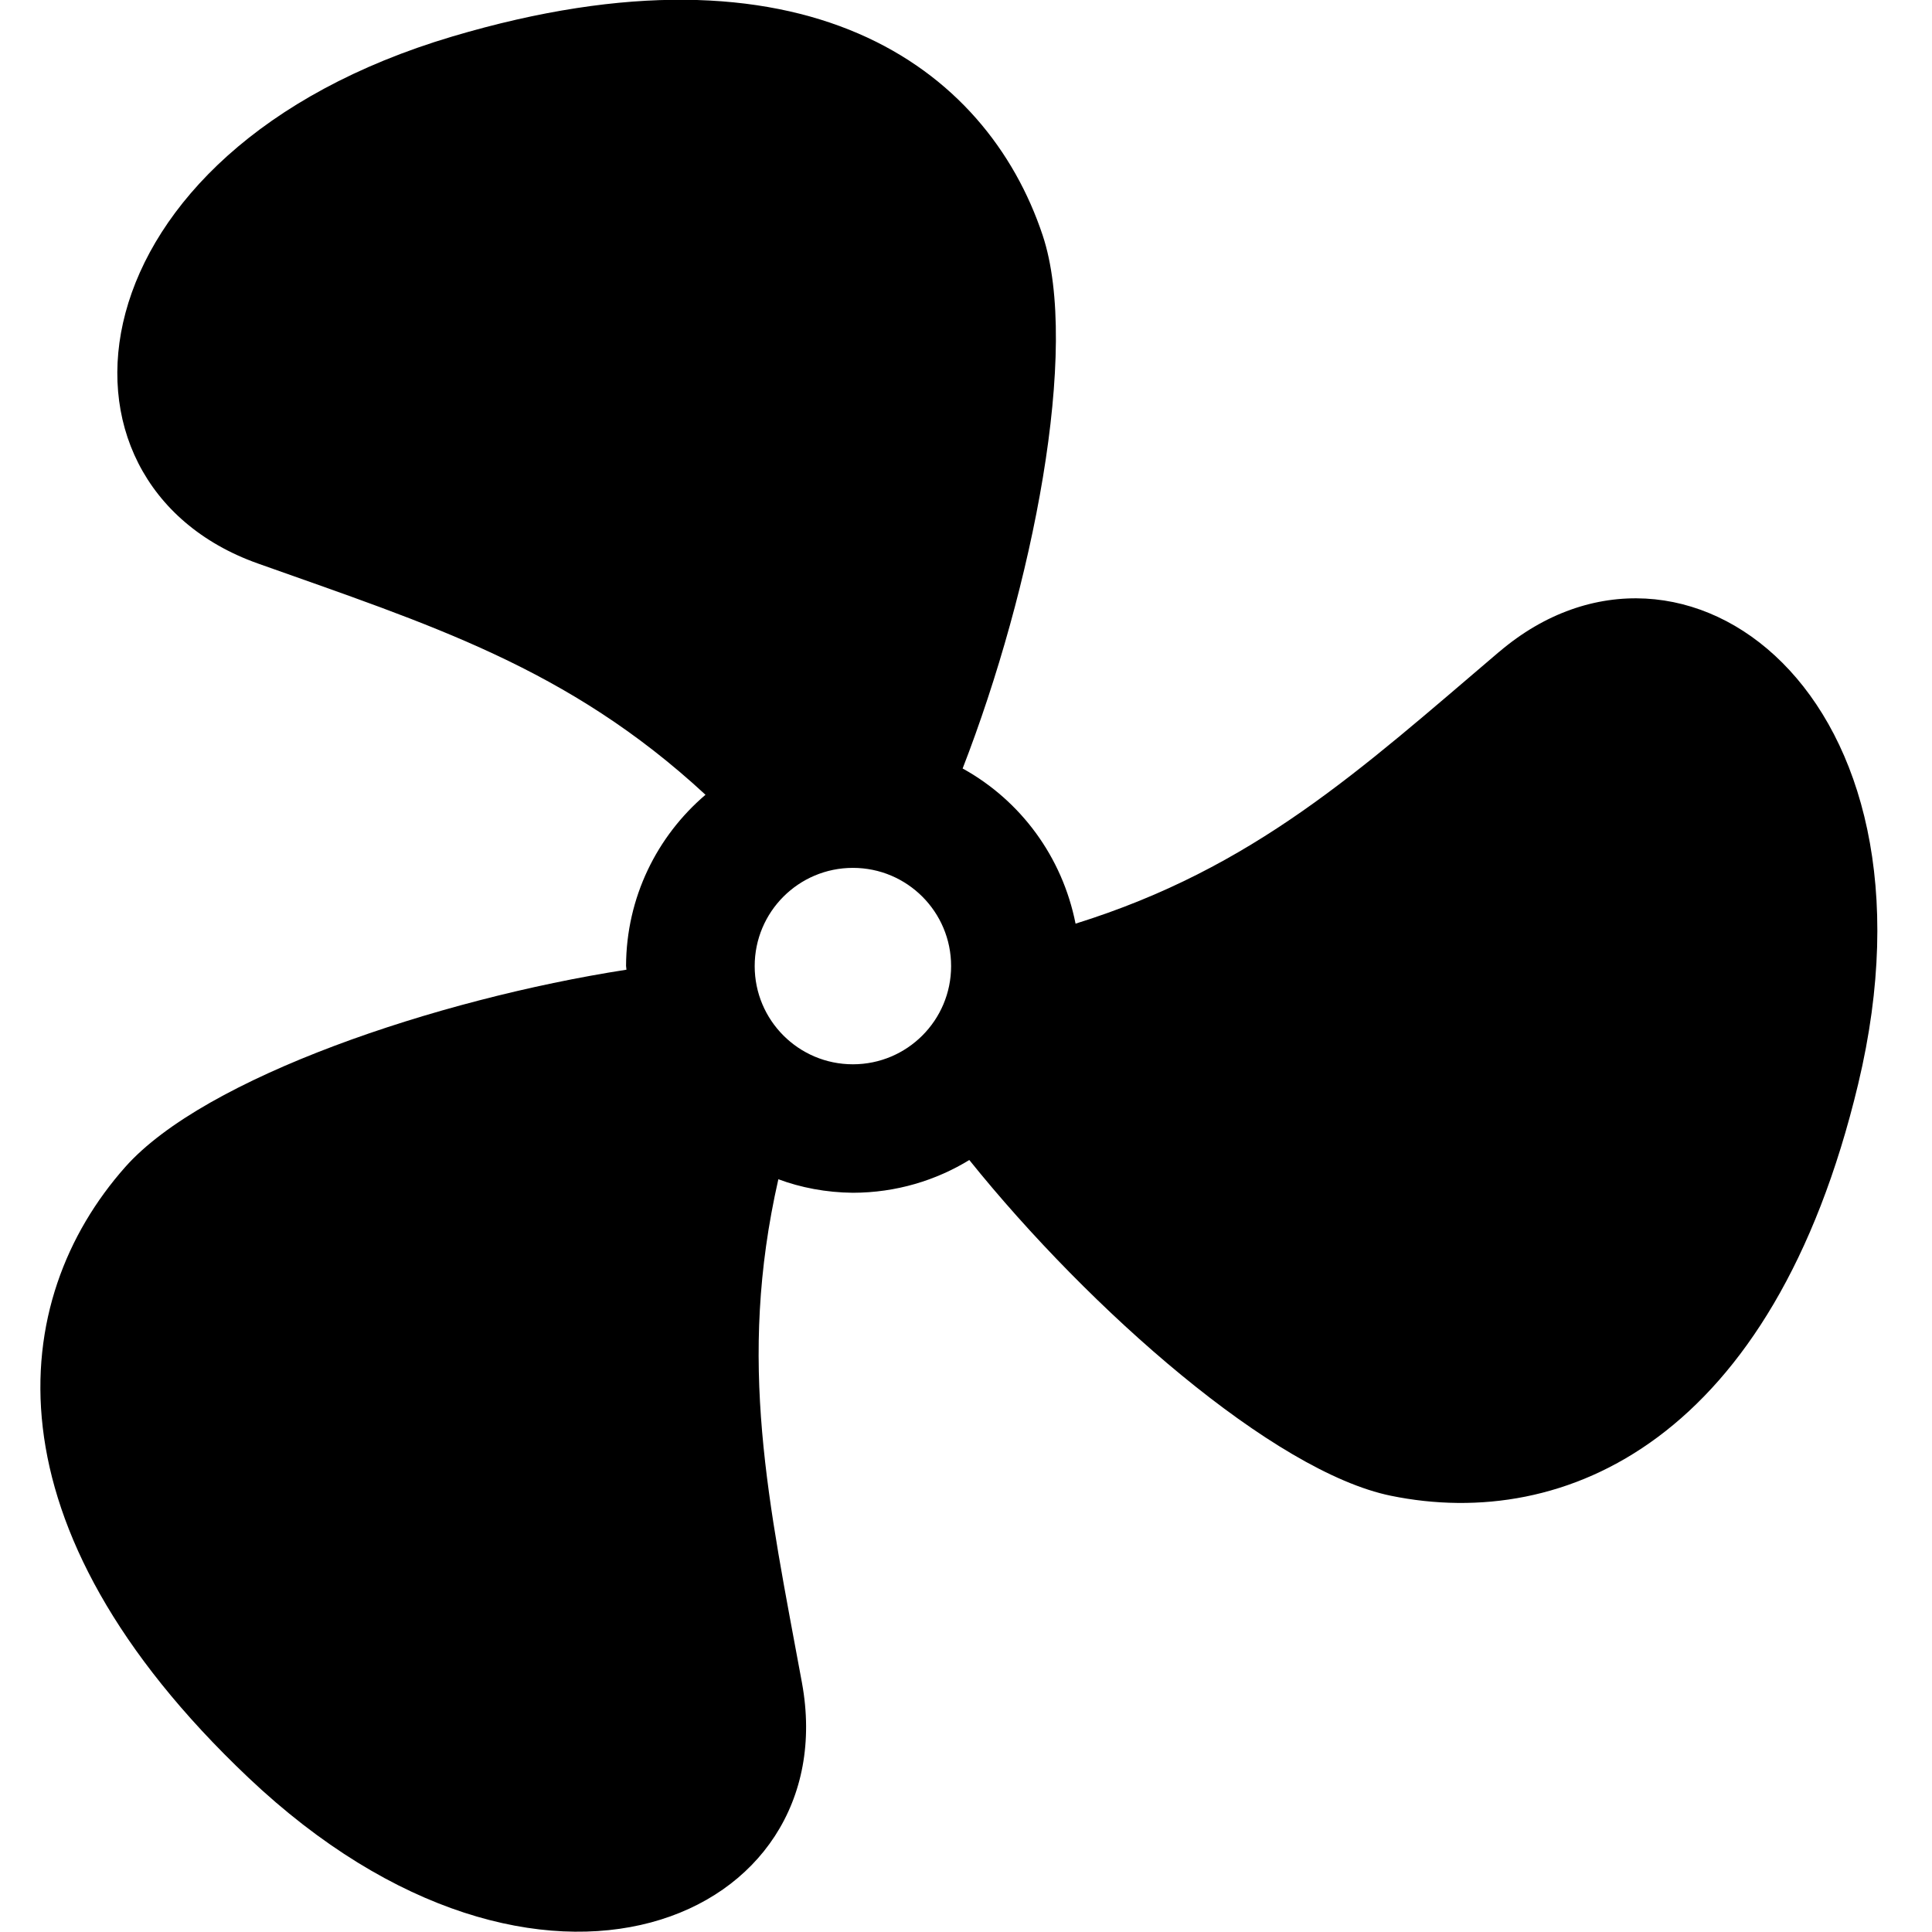 <?xml version="1.0" encoding="utf-8"?>
<svg fill="#000000" width="800px" height="800px" viewBox="-0.5 0 24 24" xmlns="http://www.w3.org/2000/svg"><path d="m10.095 13.221c-.674 0-1.22-.546-1.22-1.22 0-.674.546-1.22 1.22-1.22.674 0 1.22.546 1.22 1.22 0 .674-.546 1.22-1.22 1.22zm8.028-5.124c-1.731 1.473-3.041 2.684-5.262 3.377-.166-.836-.684-1.525-1.389-1.92l-.014-.007c.866-2.231 1.464-5.216.994-6.625-.698-2.095-2.967-3.765-7.332-2.469-4.789 1.423-5.233 5.545-2.419 6.546 2.144.763 3.852 1.291 5.563 2.874-.604.515-.984 1.276-.987 2.126 0 .016.005.031.005.047-2.364.367-5.242 1.341-6.226 2.451-1.464 1.652-1.778 4.452 1.528 7.584 3.626 3.435 7.418 1.759 6.878-1.178-.412-2.239-.809-3.982-.293-6.254.275.103.593.165.925.168h.002c.534-.001 1.033-.152 1.457-.414l-.012.007c1.499 1.864 3.784 3.874 5.238 4.171 2.164.443 4.745-.686 5.804-5.115 1.162-4.859-2.186-7.305-4.459-5.369z"/></svg>